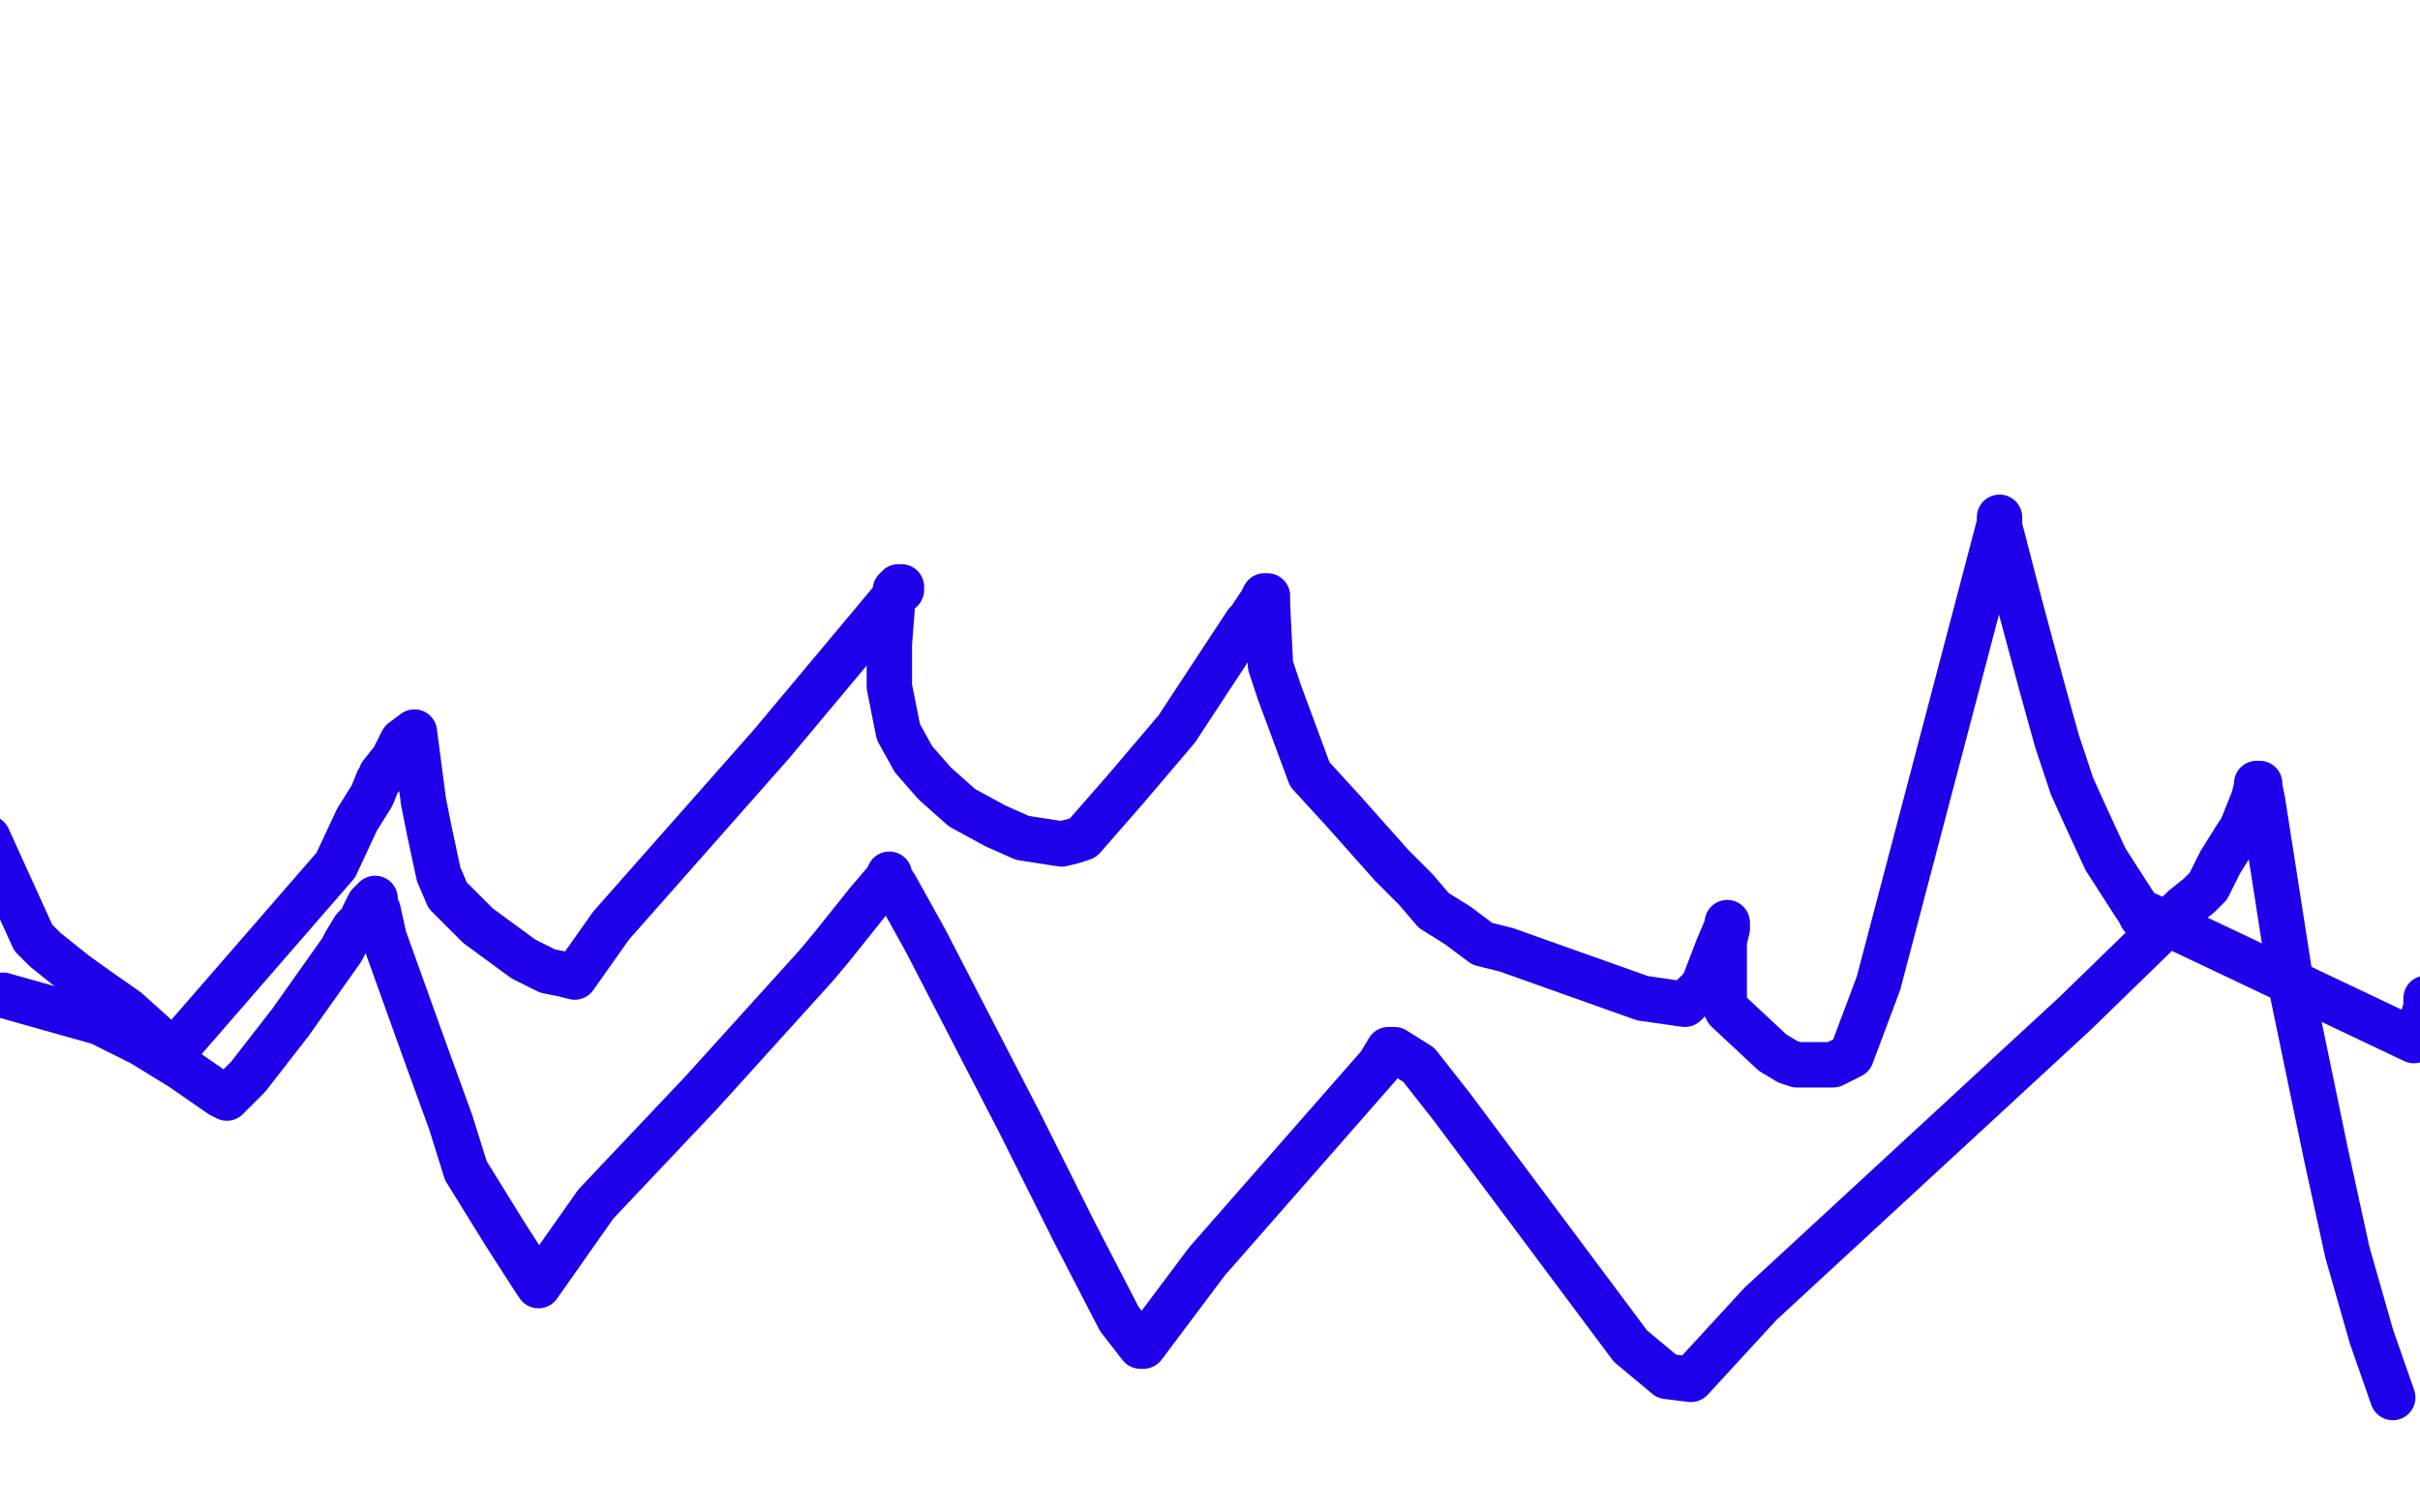 <?xml version="1.0" standalone="no"?>
<!DOCTYPE svg PUBLIC "-//W3C//DTD SVG 1.1//EN"
"http://www.w3.org/Graphics/SVG/1.1/DTD/svg11.dtd">

<svg width="800" height="500" version="1.1" xmlns="http://www.w3.org/2000/svg" xmlns:xlink="http://www.w3.org/1999/xlink" style="stroke-antialiasing: false"><desc>This SVG has been created on https://colorillo.com/</desc><rect x='0' y='0' width='800' height='500' style='fill: rgb(255,255,255); stroke-width:0' /><polyline points="-4,277 11,310 11,310 15,314 15,314 25,322 25,322 32,327 32,327 42,334 42,334 52,343 52,343 58,347 111,286 118,271 123,263 125,258 126,257 126,256 130,251 133,245 137,242 140,265 142,275 145,289 148,296 158,306 173,317 181,321 186,322 190,323 202,306 255,246 296,197 298,195 298,194 297,194 297,195 296,195 295,200 294,213 294,227 297,242 302,251 309,259 318,267 329,273 338,277 351,279 355,278 358,277 372,261 389,241 412,206 413,205 417,199 418,197 419,197 419,198 419,200 420,220 423,229 433,256 444,268 452,277 460,286 468,294 474,301 482,306 490,312 498,314 543,330 557,332 563,326 568,313 571,306 571,305 571,307 570,311 570,327 570,331 570,332 571,334 586,348 591,351 594,352 595,352 603,352 606,352 612,349 621,325 661,173 661,171 661,172 661,174 668,201 675,227 680,245 685,260 690,271 696,284 705,298 707,301 708,303 709,302 720,307 798,344 799,343 802,333 802,331 802,330" style="fill: none; stroke: #1e00e9; stroke-width: 15; stroke-linejoin: round; stroke-linecap: round; stroke-antialiasing: false; stroke-antialias: 0; opacity: 1.0"/>
<polyline points="1,329 33,338 33,338 47,345 47,345 60,353 60,353 73,362 73,362 75,363 82,356 96,338 113,314 114,312 117,307 120,304 120,303 122,299 124,297 124,298 124,299 125,301 127,310 141,349 149,371 154,387 167,408 176,422 178,425 197,398 232,361 270,319 275,313 287,298 293,291 294,289 294,290 296,293 306,311 337,371 355,407 370,436 377,445 378,445 399,417 456,352 459,347 460,347 461,347 469,352 480,366 539,445 551,455 559,456 582,431 686,335 722,300 727,296 728,295 730,293 734,285 739,277 741,274 745,264 746,260 746,259 747,259 747,260 748,265 758,329 769,382 776,414 784,442 791,462" style="fill: none; stroke: #1e00e9; stroke-width: 15; stroke-linejoin: round; stroke-linecap: round; stroke-antialiasing: false; stroke-antialias: 0; opacity: 1.0"/>
</svg>
